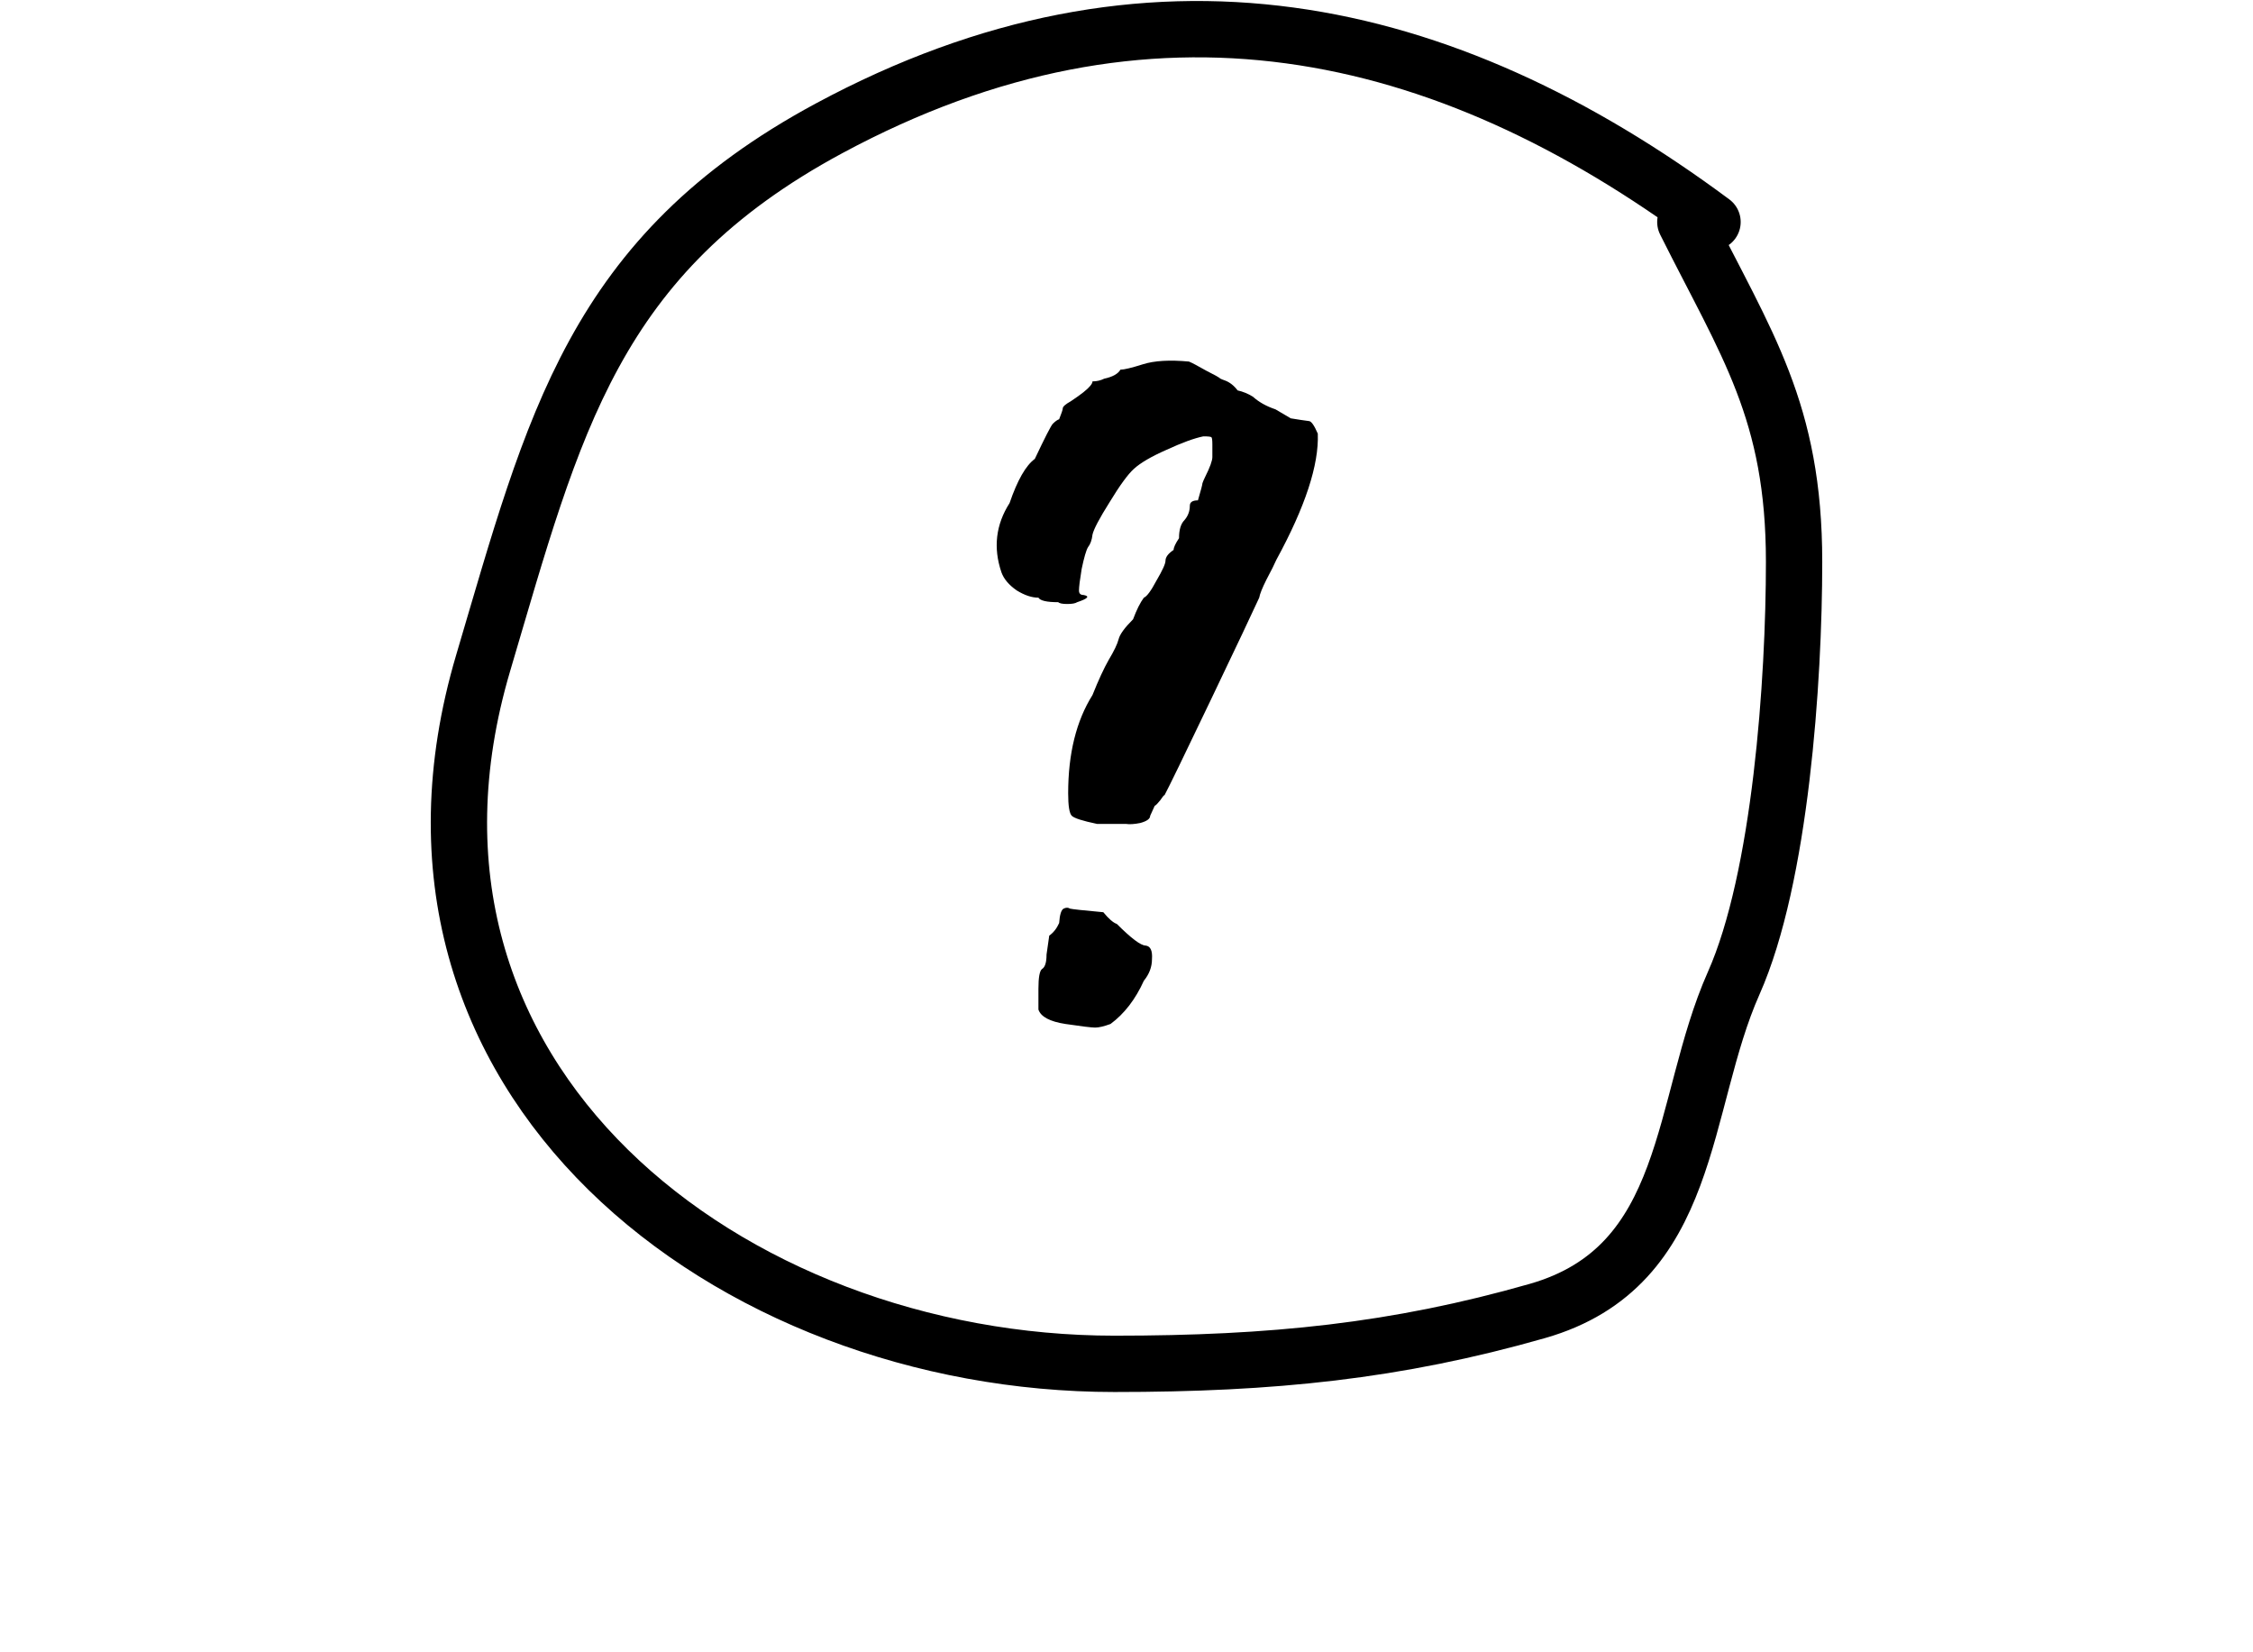 <svg xmlns="http://www.w3.org/2000/svg" width="120" height="88" viewBox="0 0 120 88" fill="none"><path d="M56.413 49.16C56.445 48.712 56.525 48.456 56.653 48.392C56.781 48.328 56.893 48.328 56.989 48.392C57.117 48.424 57.709 48.488 58.765 48.584C59.053 48.936 59.293 49.144 59.485 49.208C60.253 49.976 60.765 50.36 61.021 50.36C61.277 50.392 61.389 50.632 61.357 51.08C61.357 51.496 61.213 51.88 60.925 52.232C60.477 53.224 59.885 53.992 59.149 54.536C58.797 54.664 58.525 54.728 58.333 54.728C58.141 54.728 57.613 54.664 56.749 54.536C55.917 54.408 55.437 54.152 55.309 53.768V52.664C55.309 52.056 55.373 51.704 55.501 51.608C55.661 51.512 55.741 51.256 55.741 50.84L55.885 49.832C56.109 49.672 56.285 49.448 56.413 49.16ZM63.805 26.648C63.965 26.104 64.045 25.8 64.045 25.736C64.077 25.64 64.125 25.528 64.189 25.4C64.445 24.888 64.573 24.536 64.573 24.344V23.672C64.573 23.448 64.557 23.32 64.525 23.288C64.493 23.256 64.349 23.24 64.093 23.24C63.613 23.336 62.957 23.576 62.125 23.96C61.325 24.312 60.749 24.648 60.397 24.968C60.077 25.256 59.645 25.848 59.101 26.744C58.557 27.608 58.253 28.184 58.189 28.472C58.157 28.76 58.077 28.984 57.949 29.144C57.853 29.304 57.741 29.688 57.613 30.296C57.517 30.872 57.469 31.256 57.469 31.448C57.469 31.608 57.549 31.688 57.709 31.688C58.061 31.752 57.949 31.88 57.373 32.072C57.277 32.136 57.101 32.168 56.845 32.168C56.589 32.168 56.429 32.136 56.365 32.072C55.757 32.072 55.405 31.992 55.309 31.832C54.957 31.832 54.573 31.704 54.157 31.448C53.741 31.16 53.469 30.84 53.341 30.488C52.893 29.176 53.037 27.944 53.773 26.792C54.189 25.576 54.637 24.792 55.117 24.44C55.661 23.288 55.981 22.664 56.077 22.568C56.205 22.44 56.317 22.36 56.413 22.328C56.541 22.008 56.605 21.816 56.605 21.752C56.605 21.656 56.749 21.528 57.037 21.368C57.325 21.176 57.549 21.016 57.709 20.888C58.029 20.632 58.189 20.44 58.189 20.312C58.413 20.312 58.621 20.264 58.813 20.168C59.261 20.072 59.549 19.912 59.677 19.688C59.869 19.688 60.269 19.592 60.877 19.4C61.485 19.208 62.301 19.16 63.325 19.256C63.485 19.32 63.789 19.48 64.237 19.736C64.685 19.96 64.941 20.104 65.005 20.168C65.069 20.2 65.149 20.232 65.245 20.264C65.501 20.36 65.725 20.536 65.917 20.792C66.205 20.856 66.477 20.968 66.733 21.128C67.053 21.416 67.453 21.64 67.933 21.8L68.749 22.28C69.133 22.344 69.453 22.392 69.709 22.424C69.837 22.424 69.997 22.648 70.189 23.096C70.253 24.76 69.517 27 67.981 29.816C67.885 30.04 67.709 30.392 67.453 30.872C67.229 31.32 67.101 31.64 67.069 31.832C66.749 32.536 65.885 34.36 64.477 37.304C63.069 40.248 62.253 41.928 62.029 42.344C61.997 42.344 61.917 42.44 61.789 42.632C61.661 42.792 61.565 42.888 61.501 42.92L61.261 43.448C61.261 43.608 61.085 43.736 60.733 43.832C60.413 43.896 60.157 43.912 59.965 43.88H58.429C57.661 43.72 57.213 43.576 57.085 43.448C56.957 43.32 56.893 42.92 56.893 42.248C56.893 40.136 57.325 38.392 58.189 37.016C58.509 36.216 58.797 35.592 59.053 35.144C59.341 34.664 59.517 34.296 59.581 34.04C59.645 33.784 59.901 33.432 60.349 32.984C60.541 32.472 60.733 32.088 60.925 31.832C61.085 31.768 61.309 31.464 61.597 30.92C61.917 30.376 62.077 30.024 62.077 29.864C62.077 29.672 62.221 29.48 62.509 29.288C62.509 29.16 62.605 28.952 62.797 28.664C62.797 28.216 62.893 27.896 63.085 27.704C63.277 27.48 63.373 27.224 63.373 26.936C63.373 26.744 63.517 26.648 63.805 26.648Z" fill="black"></path><path d="M91.213 11.823C76.86 1.161 61.208 -2.346 44.155 6.836C31.589 13.602 29.5 22.601 25.734 35.312C19.145 57.55 38.911 72.637 59.358 72.637C67.734 72.637 74.373 71.967 81.882 69.822C90.206 67.443 89.463 58.837 92.339 52.366C94.841 46.736 95.557 36.239 95.557 29.923C95.557 21.898 93.027 18.348 89.765 11.823" stroke="black" stroke-width="3" stroke-linecap="round"></path></svg>